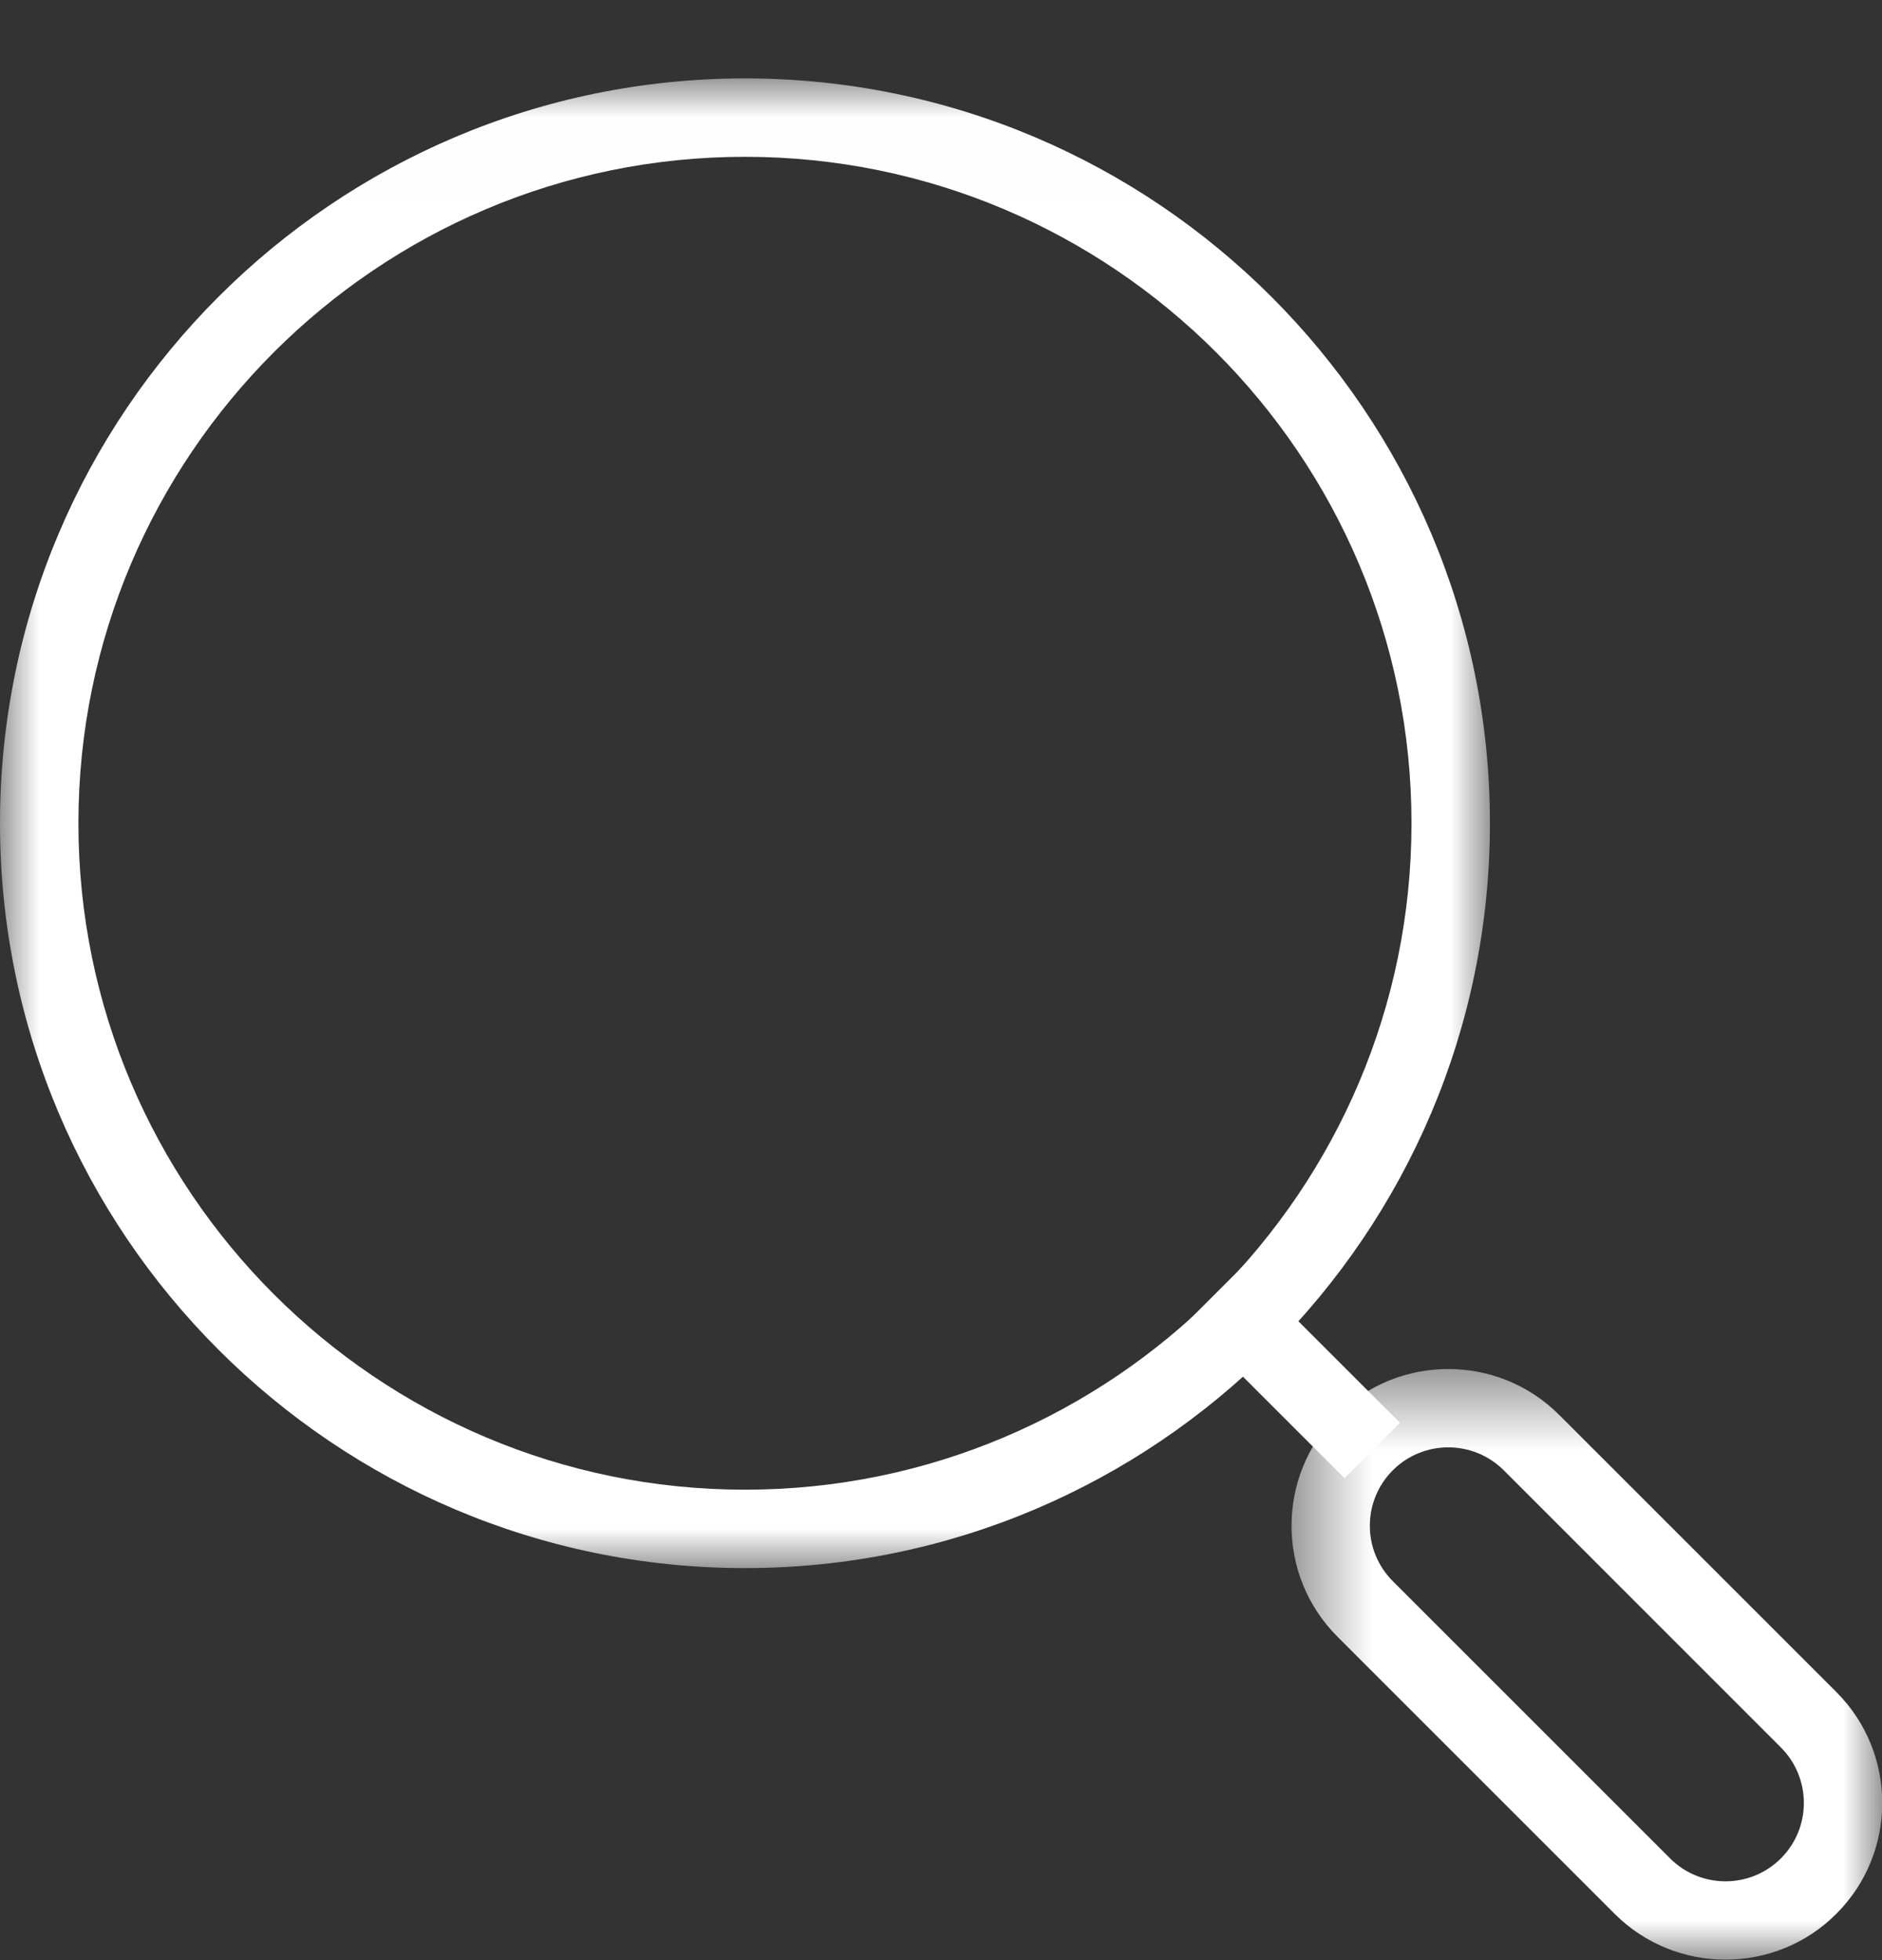 <?xml version="1.0" encoding="UTF-8"?>
<svg width="24px" height="25px" viewBox="0 0 24 25" version="1.1" xmlns="http://www.w3.org/2000/svg" xmlns:xlink="http://www.w3.org/1999/xlink">
    <rect x="0" y="0" width="24" height="25" fill="#333333" stroke="none"/>
    <title>3B600989-4BC6-4FF6-B0A8-33E267AF9692</title>
    <defs>
        <polygon id="path-1" points="0 0.006 19 0.006 19 19.006 0 19.006"></polygon>
        <polygon id="path-3" points="0.47 0.467 8.003 0.467 8.003 8 0.47 8"></polygon>
    </defs>
    <g id="Home" stroke="none" stroke-width="1" fill="none" fill-rule="evenodd">
        <g id="home-desktop" transform="translate(-580, -2995)">
            <g id="seo" transform="translate(580, 2995)">
                <g id="Group-3" transform="translate(0, 0.994)">
                    <mask id="mask-2" fill="white">
                        <use xlink:href="#path-1"></use>
                    </mask>
                    <g id="Clip-2"></g>
                    <path d="M9.5,1.006 C4.813,1.006 1,4.819 1,9.506 C1,14.193 4.813,18.006 9.5,18.006 C14.187,18.006 18,14.193 18,9.506 C18,4.819 14.187,1.006 9.5,1.006 M9.5,19.006 C4.262,19.006 -0,14.744 -0,9.506 C-0,4.268 4.262,0.006 9.5,0.006 C14.738,0.006 19,4.268 19,9.506 C19,14.744 14.738,19.006 9.5,19.006" id="Fill-1" fill="#FFFFFF" mask="url(#mask-2)"></path>
                </g>
                <g id="Group-6" transform="translate(16, 16.994)">
                    <mask id="mask-4" fill="white">
                        <use xlink:href="#path-3"></use>
                    </mask>
                    <g id="Clip-5"></g>
                    <path d="M2.469,1.466 C2.212,1.466 1.956,1.564 1.762,1.758 C1.371,2.149 1.371,2.782 1.762,3.173 L5.297,6.708 C5.686,7.098 6.321,7.099 6.711,6.708 C7.101,6.319 7.101,5.684 6.711,5.294 L3.176,1.758 C2.981,1.564 2.725,1.466 2.469,1.466 M6.004,8 C5.492,8 4.98,7.805 4.59,7.415 L1.055,3.88 C0.275,3.1 0.275,1.831 1.055,1.051 C1.833,0.273 3.103,0.271 3.882,1.051 L7.418,4.587 C8.198,5.366 8.198,6.636 7.418,7.415 C7.029,7.805 6.516,8 6.004,8" id="Fill-4" fill="#FFFFFF" mask="url(#mask-4)"></path>
                </g>
                <polygon id="Fill-7" fill="#FFFFFF" points="17.146 18.854 15.146 16.854 15.853 16.147 17.853 18.147"></polygon>
            </g>
        </g>
    </g>
</svg>